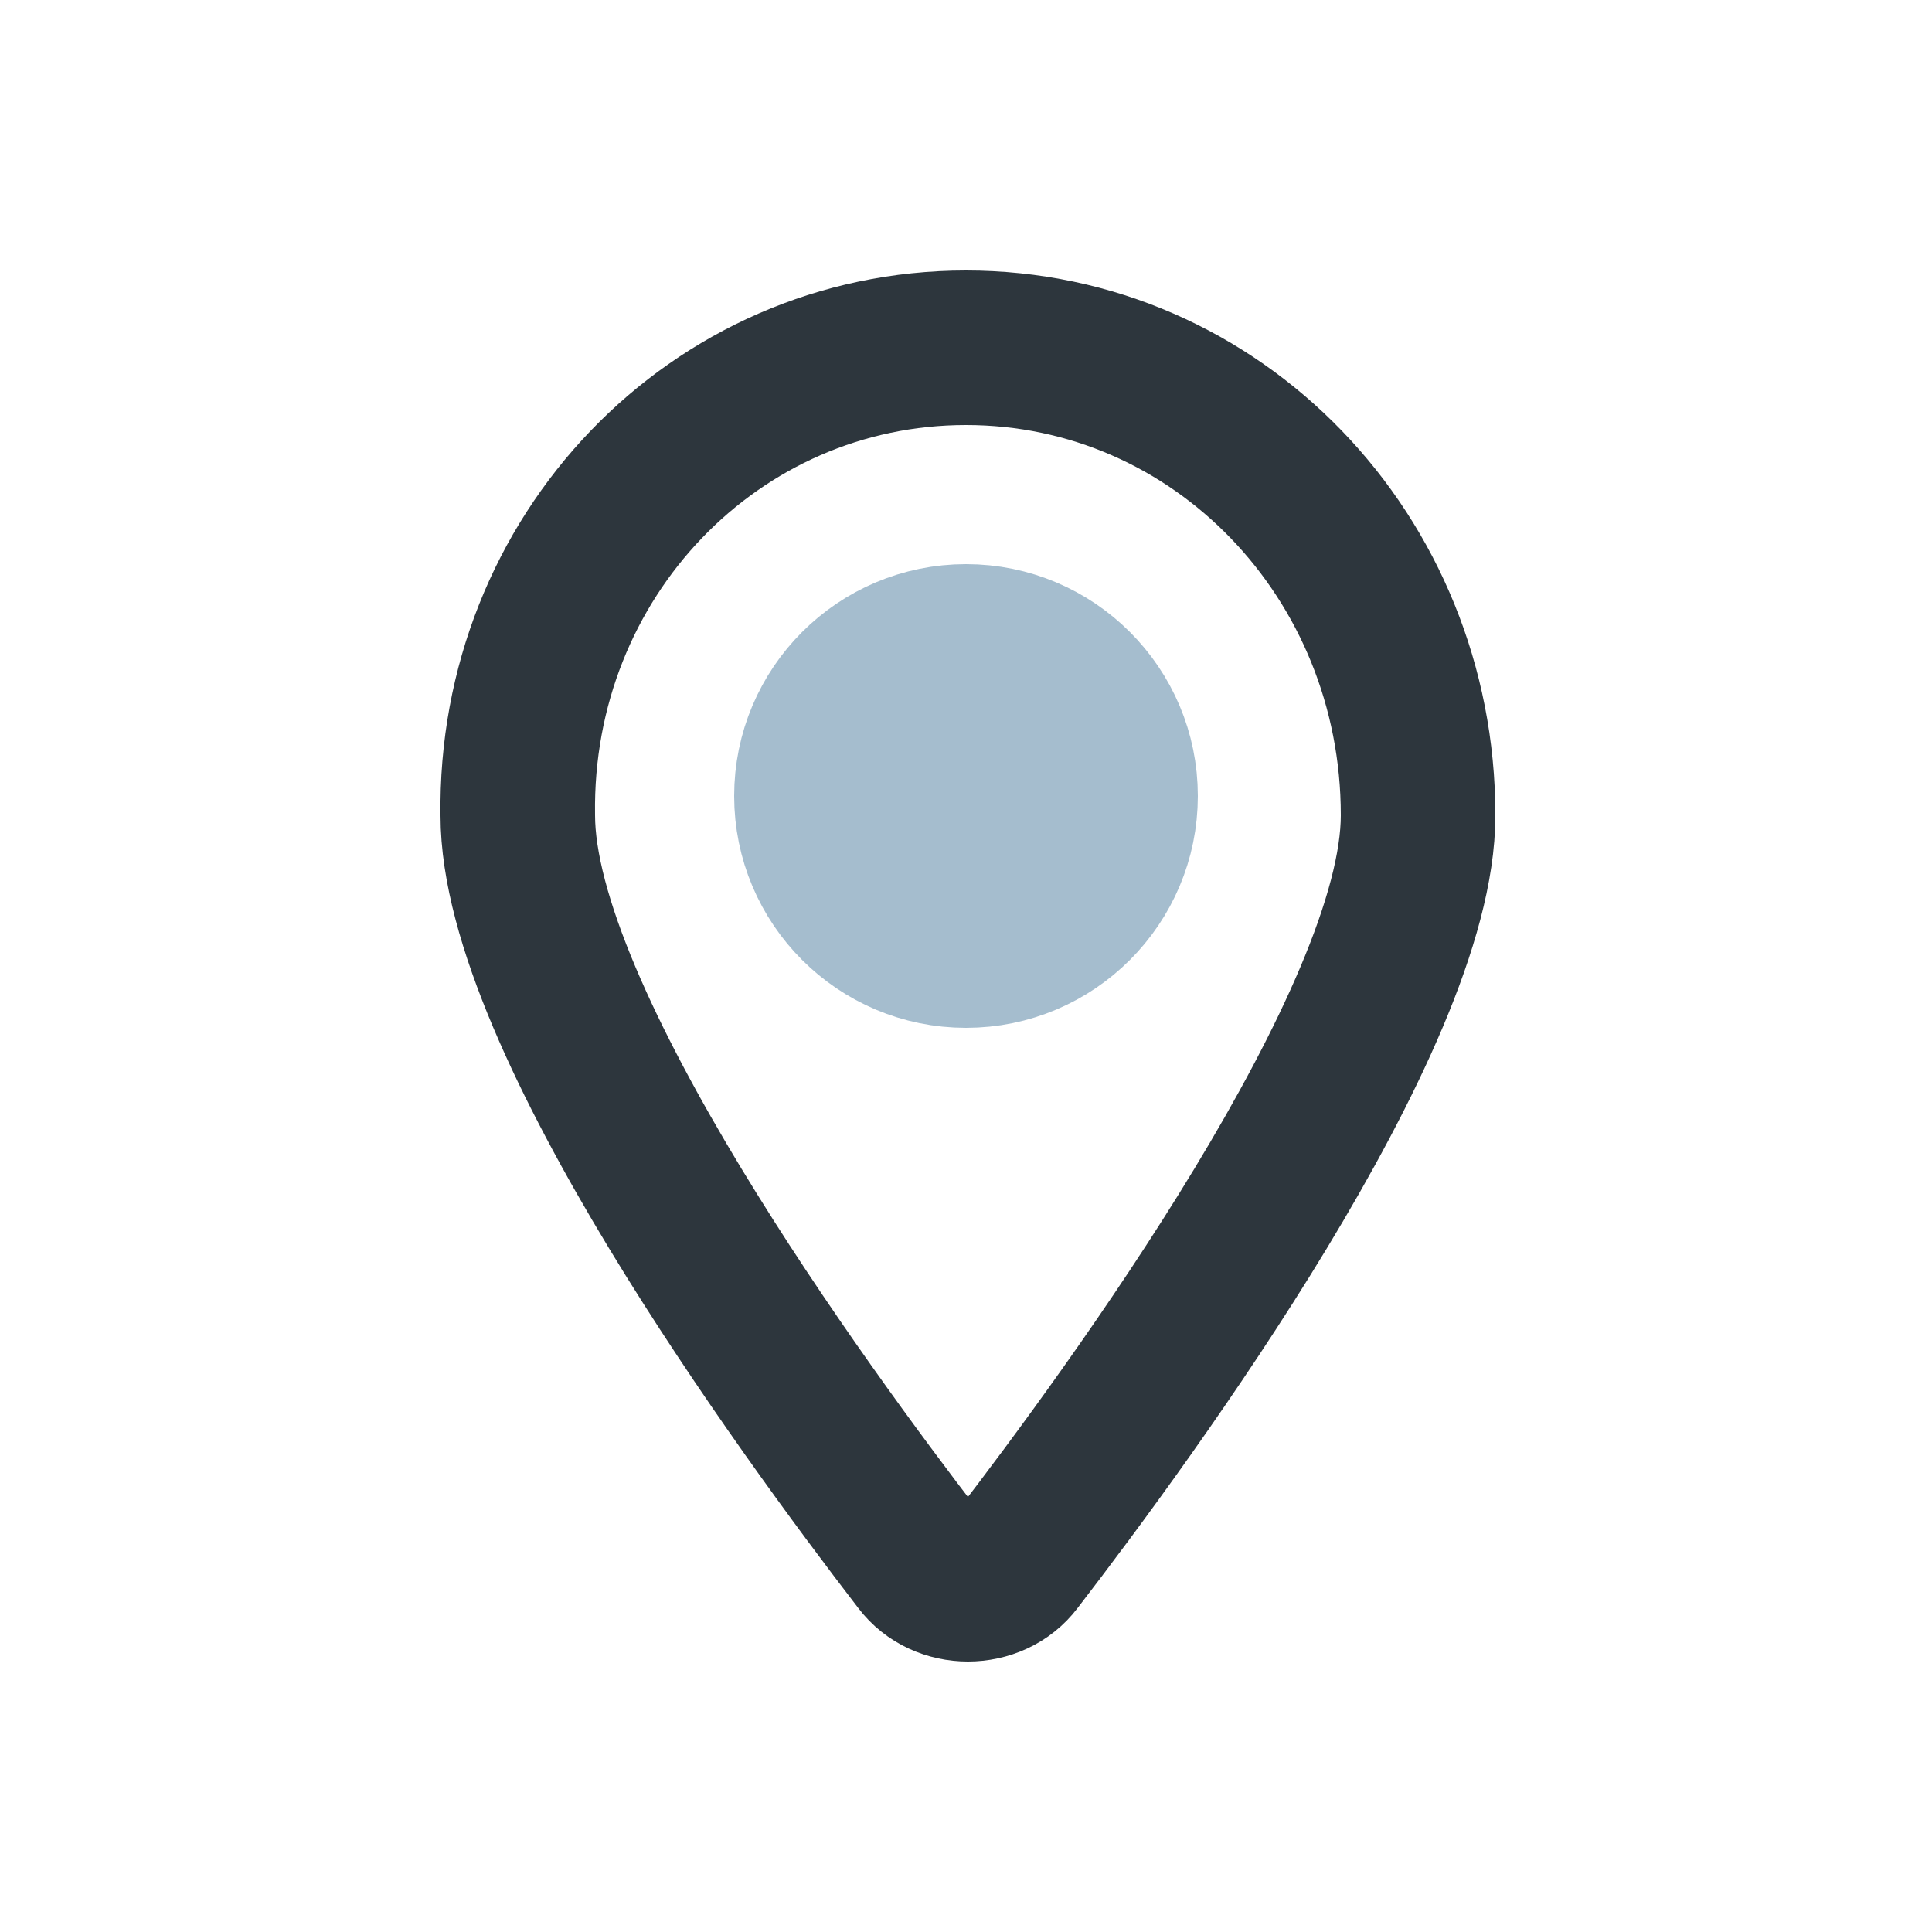 <?xml version="1.0" encoding="utf-8"?>
<!-- Generator: Adobe Illustrator 28.1.0, SVG Export Plug-In . SVG Version: 6.00 Build 0)  -->
<svg version="1.1" id="레이어_1" xmlns="http://www.w3.org/2000/svg" xmlns:xlink="http://www.w3.org/1999/xlink" x="0px"
	 y="0px" viewBox="0 0 50 50" style="enable-background:new 0 0 50 50;" xml:space="preserve">
<style type="text/css">
	.st0{fill:none;stroke:#2D363D;stroke-width:4;stroke-linecap:round;stroke-linejoin:round;stroke-miterlimit:10;}
	.st1{fill:#A5BDCE;stroke:#A5BDCE;stroke-width:4;stroke-linecap:round;stroke-linejoin:round;stroke-miterlimit:10;}
</style>
<g>
	<path class="st0" d="M36.7,21.1c0,5.3-7.4,15.4-10.4,19.3c-0.6,0.8-1.9,0.8-2.5,0c-3-3.9-10.4-14-10.4-19.3C13.3,14.4,18.5,9,25,9
		S36.7,14.4,36.7,21.1z"/>
	<circle class="st1" cx="25" cy="20.6" r="4"/>
</g>
</svg>
